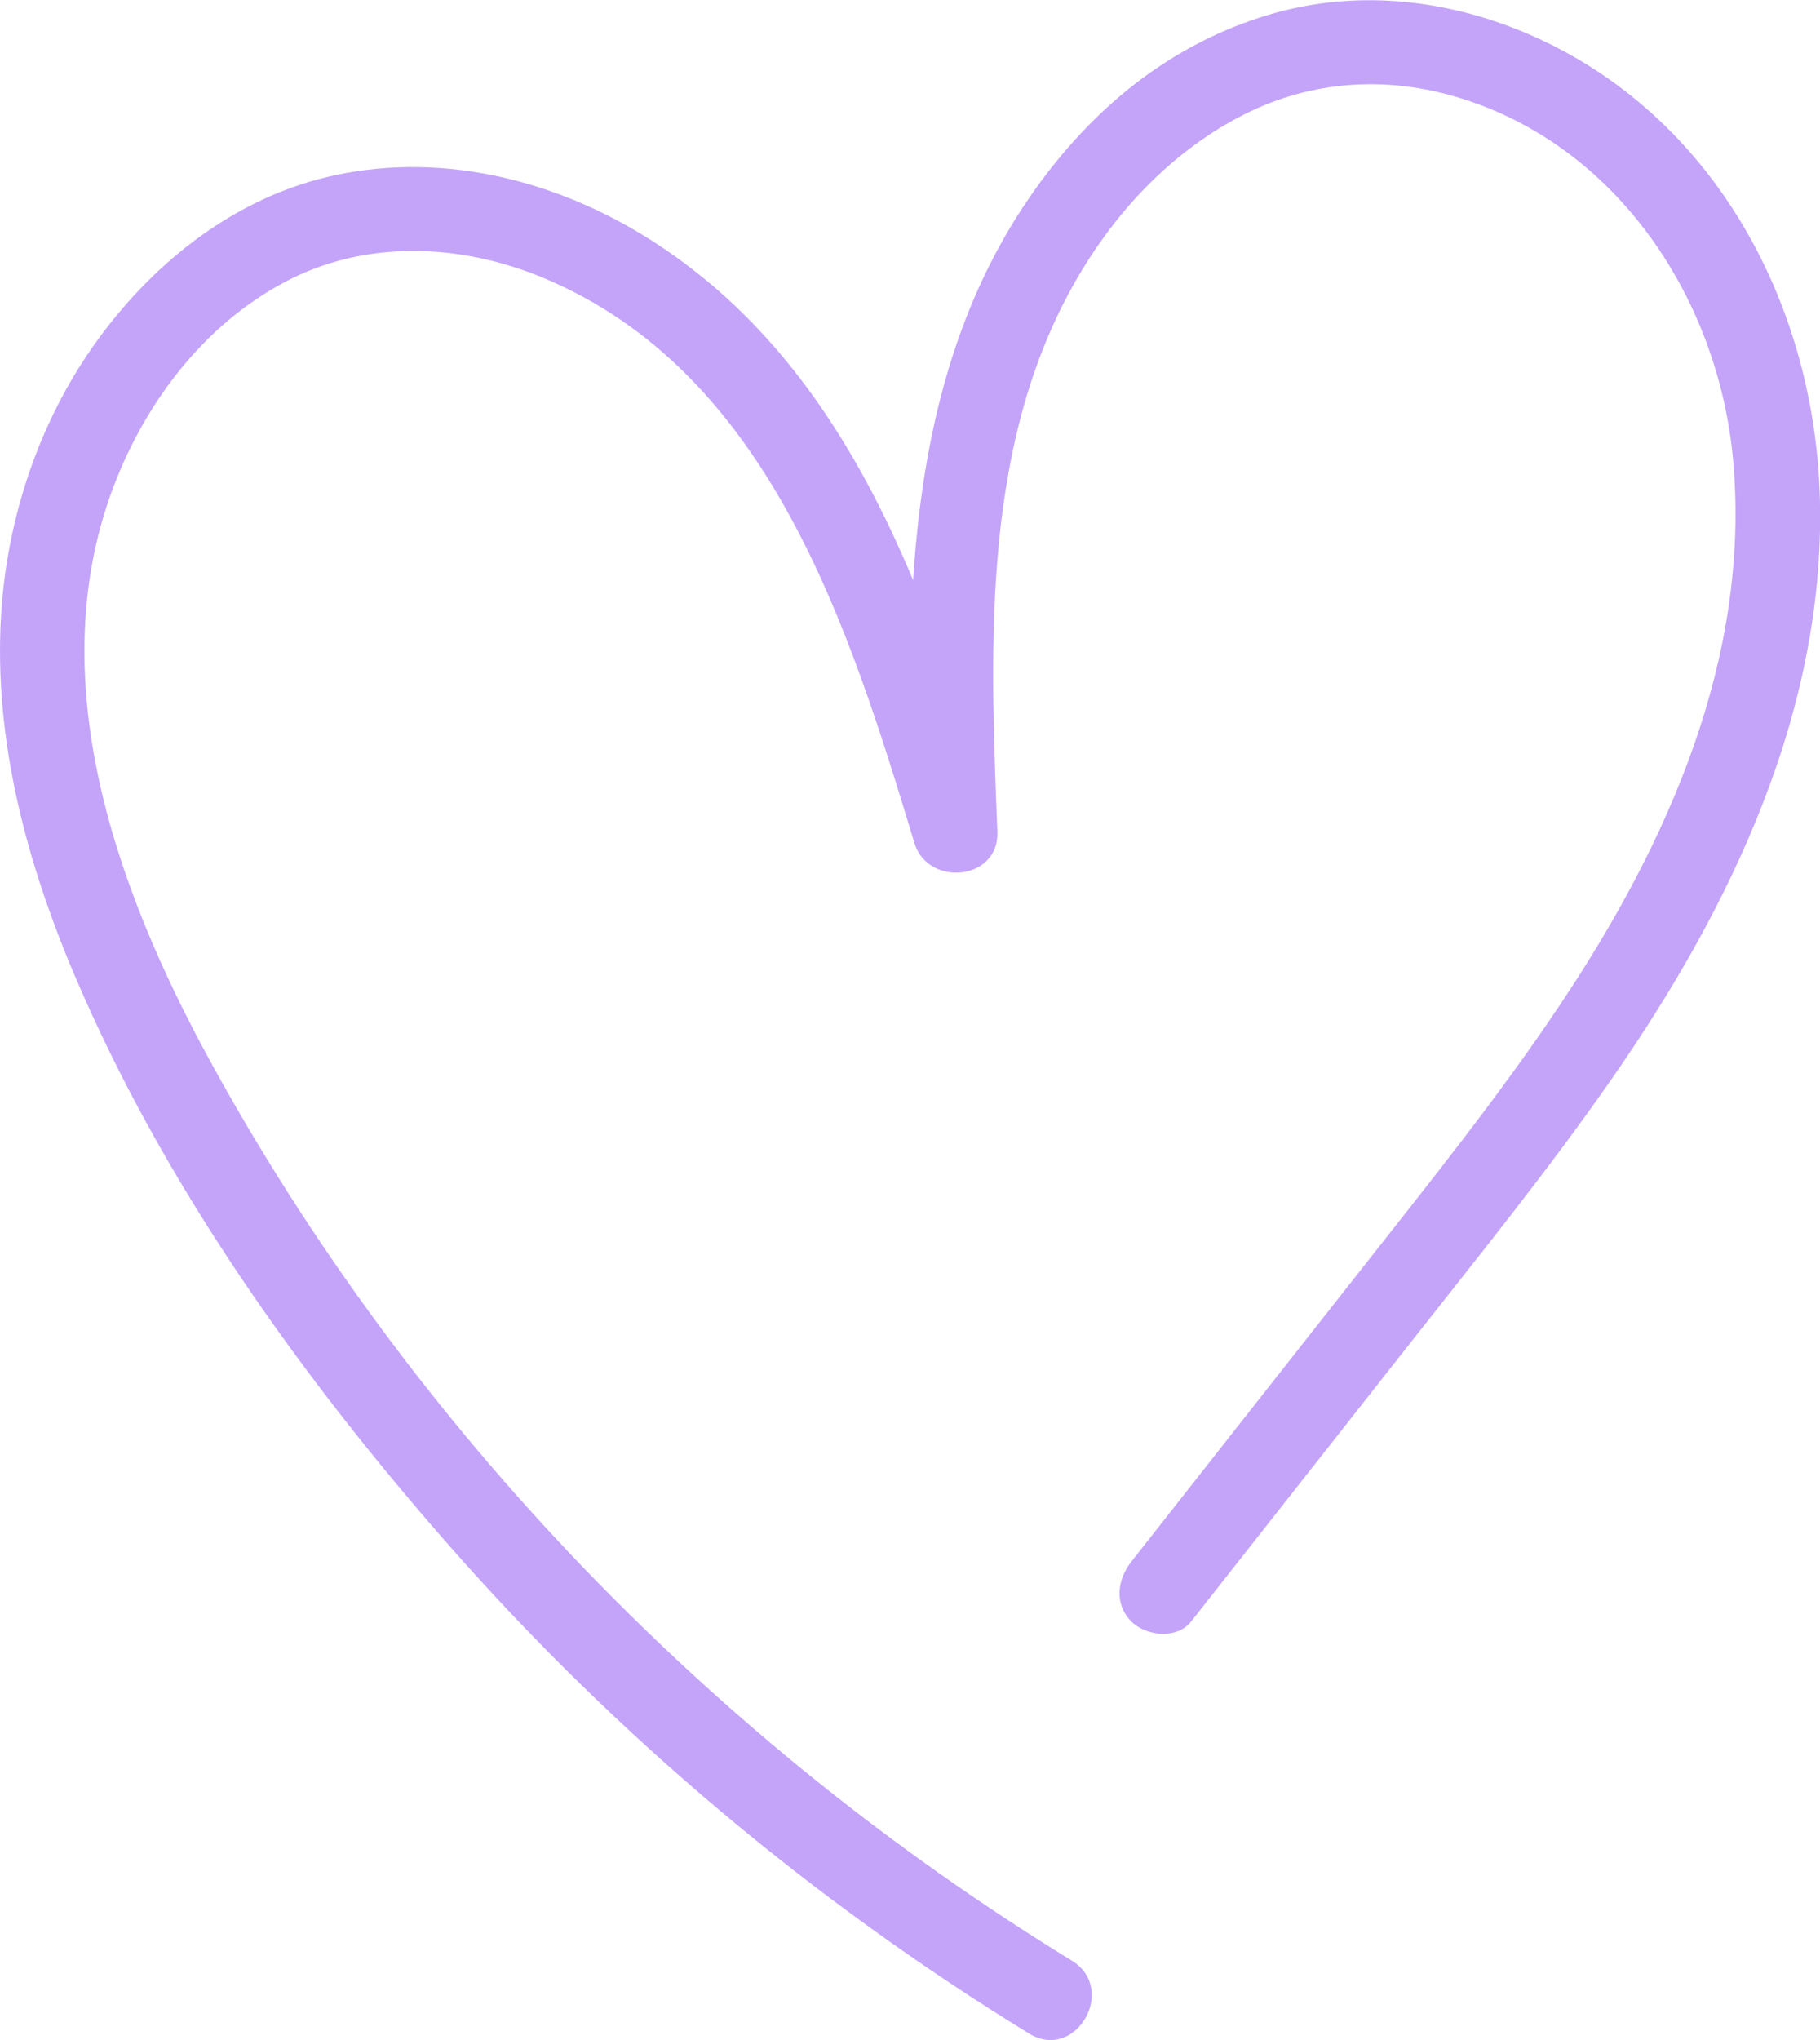 <?xml version="1.0" encoding="UTF-8"?> <svg xmlns="http://www.w3.org/2000/svg" id="_Слой_1" data-name="Слой 1" viewBox="0 0 107.72 120.69"> <defs> <style> .cls-1 { fill: #c3a4f9; } </style> </defs> <path class="cls-1" d="M63.43,115.99c-21.12-12.94-39.03-31.4-50.95-53.14C6.74,52.39,2.14,39.46,7.12,27.8c1.96-4.6,5.26-8.73,9.71-11.1,4.76-2.54,10.38-2.31,15.28-.28,13.45,5.58,18.15,20.72,22.01,33.45,.79,2.62,5.02,2.24,4.91-.66-.43-11.13-1-23.33,5.01-33.23,2.33-3.84,5.56-7.17,9.6-9.21s8.48-2.28,12.71-.99c9.46,2.88,15.43,12.04,16.24,21.6,.99,11.61-3.88,22.5-10.18,31.95-3.67,5.5-7.82,10.65-11.9,15.84-4.52,5.74-9.04,11.48-13.55,17.22-.83,1.06-1.03,2.5,0,3.54,.87,.87,2.7,1.07,3.54,0,4.36-5.54,8.73-11.09,13.09-16.63,4-5.08,8.07-10.11,11.76-15.41,7.11-10.19,12.82-22.06,12.35-34.78-.42-11.35-6.36-22.31-17.05-27.01-4.93-2.17-10.45-2.78-15.65-1.2s-9.34,4.75-12.58,8.78c-9.01,11.21-8.9,25.88-8.38,39.55l4.91-.66c-3.91-12.92-8.5-26.86-20.54-34.44-5.48-3.45-12.09-5.13-18.5-3.78-5.83,1.22-10.69,5.03-14.13,9.76S.4,30.64,.06,36.46c-.43,7.36,1.53,14.61,4.39,21.32,5.25,12.32,13.37,23.69,22.18,33.71,9.89,11.25,21.51,20.99,34.28,28.82,2.75,1.69,5.27-2.64,2.52-4.32h0Z"></path> </svg> 